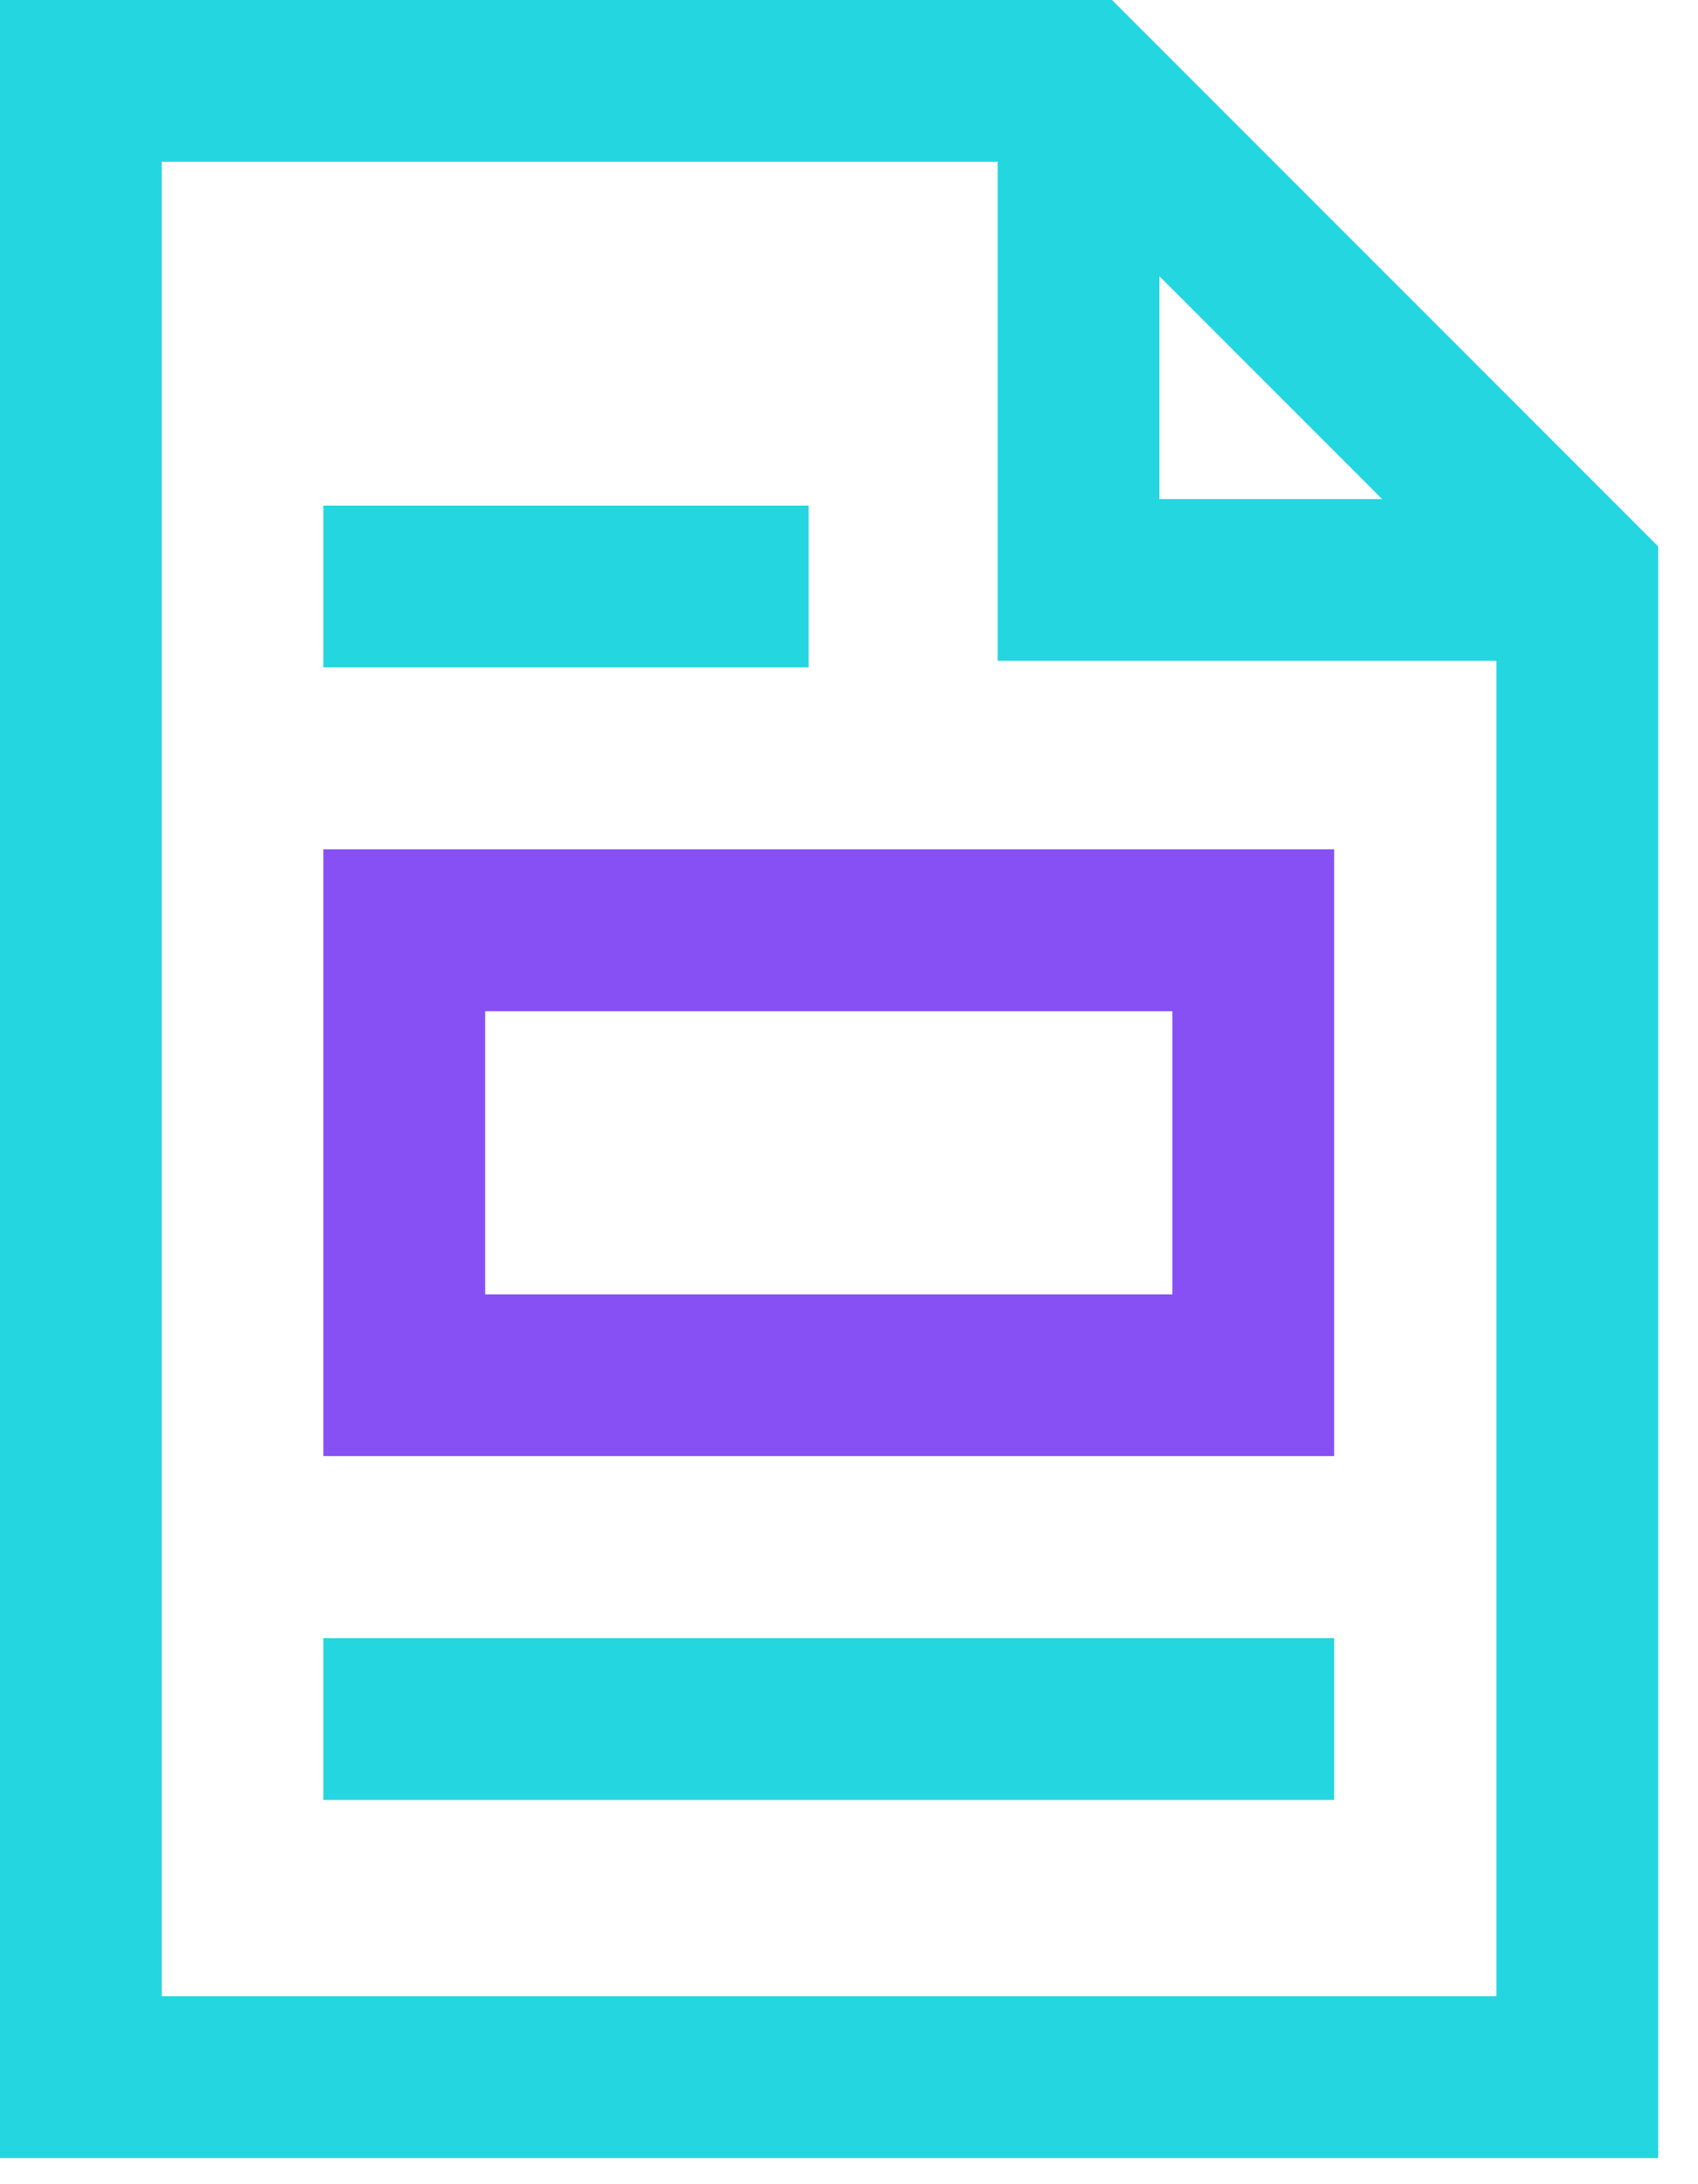 <?xml version="1.0" encoding="UTF-8"?>
<svg width="42px" height="54px" viewBox="0 0 42 54" version="1.1" xmlns="http://www.w3.org/2000/svg" xmlns:xlink="http://www.w3.org/1999/xlink">
    <title>Group 16</title>
    <g id="Page-1" stroke="none" stroke-width="1" fill="none" fill-rule="evenodd">
        <g id="12_Contact_ThankYou" transform="translate(-1065, -958)" stroke-width="4">
            <g id="Group-18" transform="translate(185, 836)">
                <g id="Group-32-Copy-2" transform="translate(750, 87)">
                    <g id="Group-16" transform="translate(132, 37)">
                        <g id="icons8-report_file" stroke="#24D6E0">
                            <polygon id="Path" points="14.395 49.353 0 49.353 0 0 24.677 0 37.015 12.338 37.015 49.353"></polygon>
                            <polyline id="Path" points="24.677 0 24.677 12.338 37.015 12.338"></polyline>
                        </g>
                        <rect id="Rectangle" stroke="#8650F5" x="8" y="21" width="21" height="11"></rect>
                        <line x1="6" y1="12.5" x2="18" y2="12.5" id="Line-13" stroke="#24D6E0"></line>
                        <line x1="6" y1="40.5" x2="31" y2="40.5" id="Line-13-Copy" stroke="#24D6E0"></line>
                    </g>
                </g>
            </g>
        </g>
    </g>
</svg>